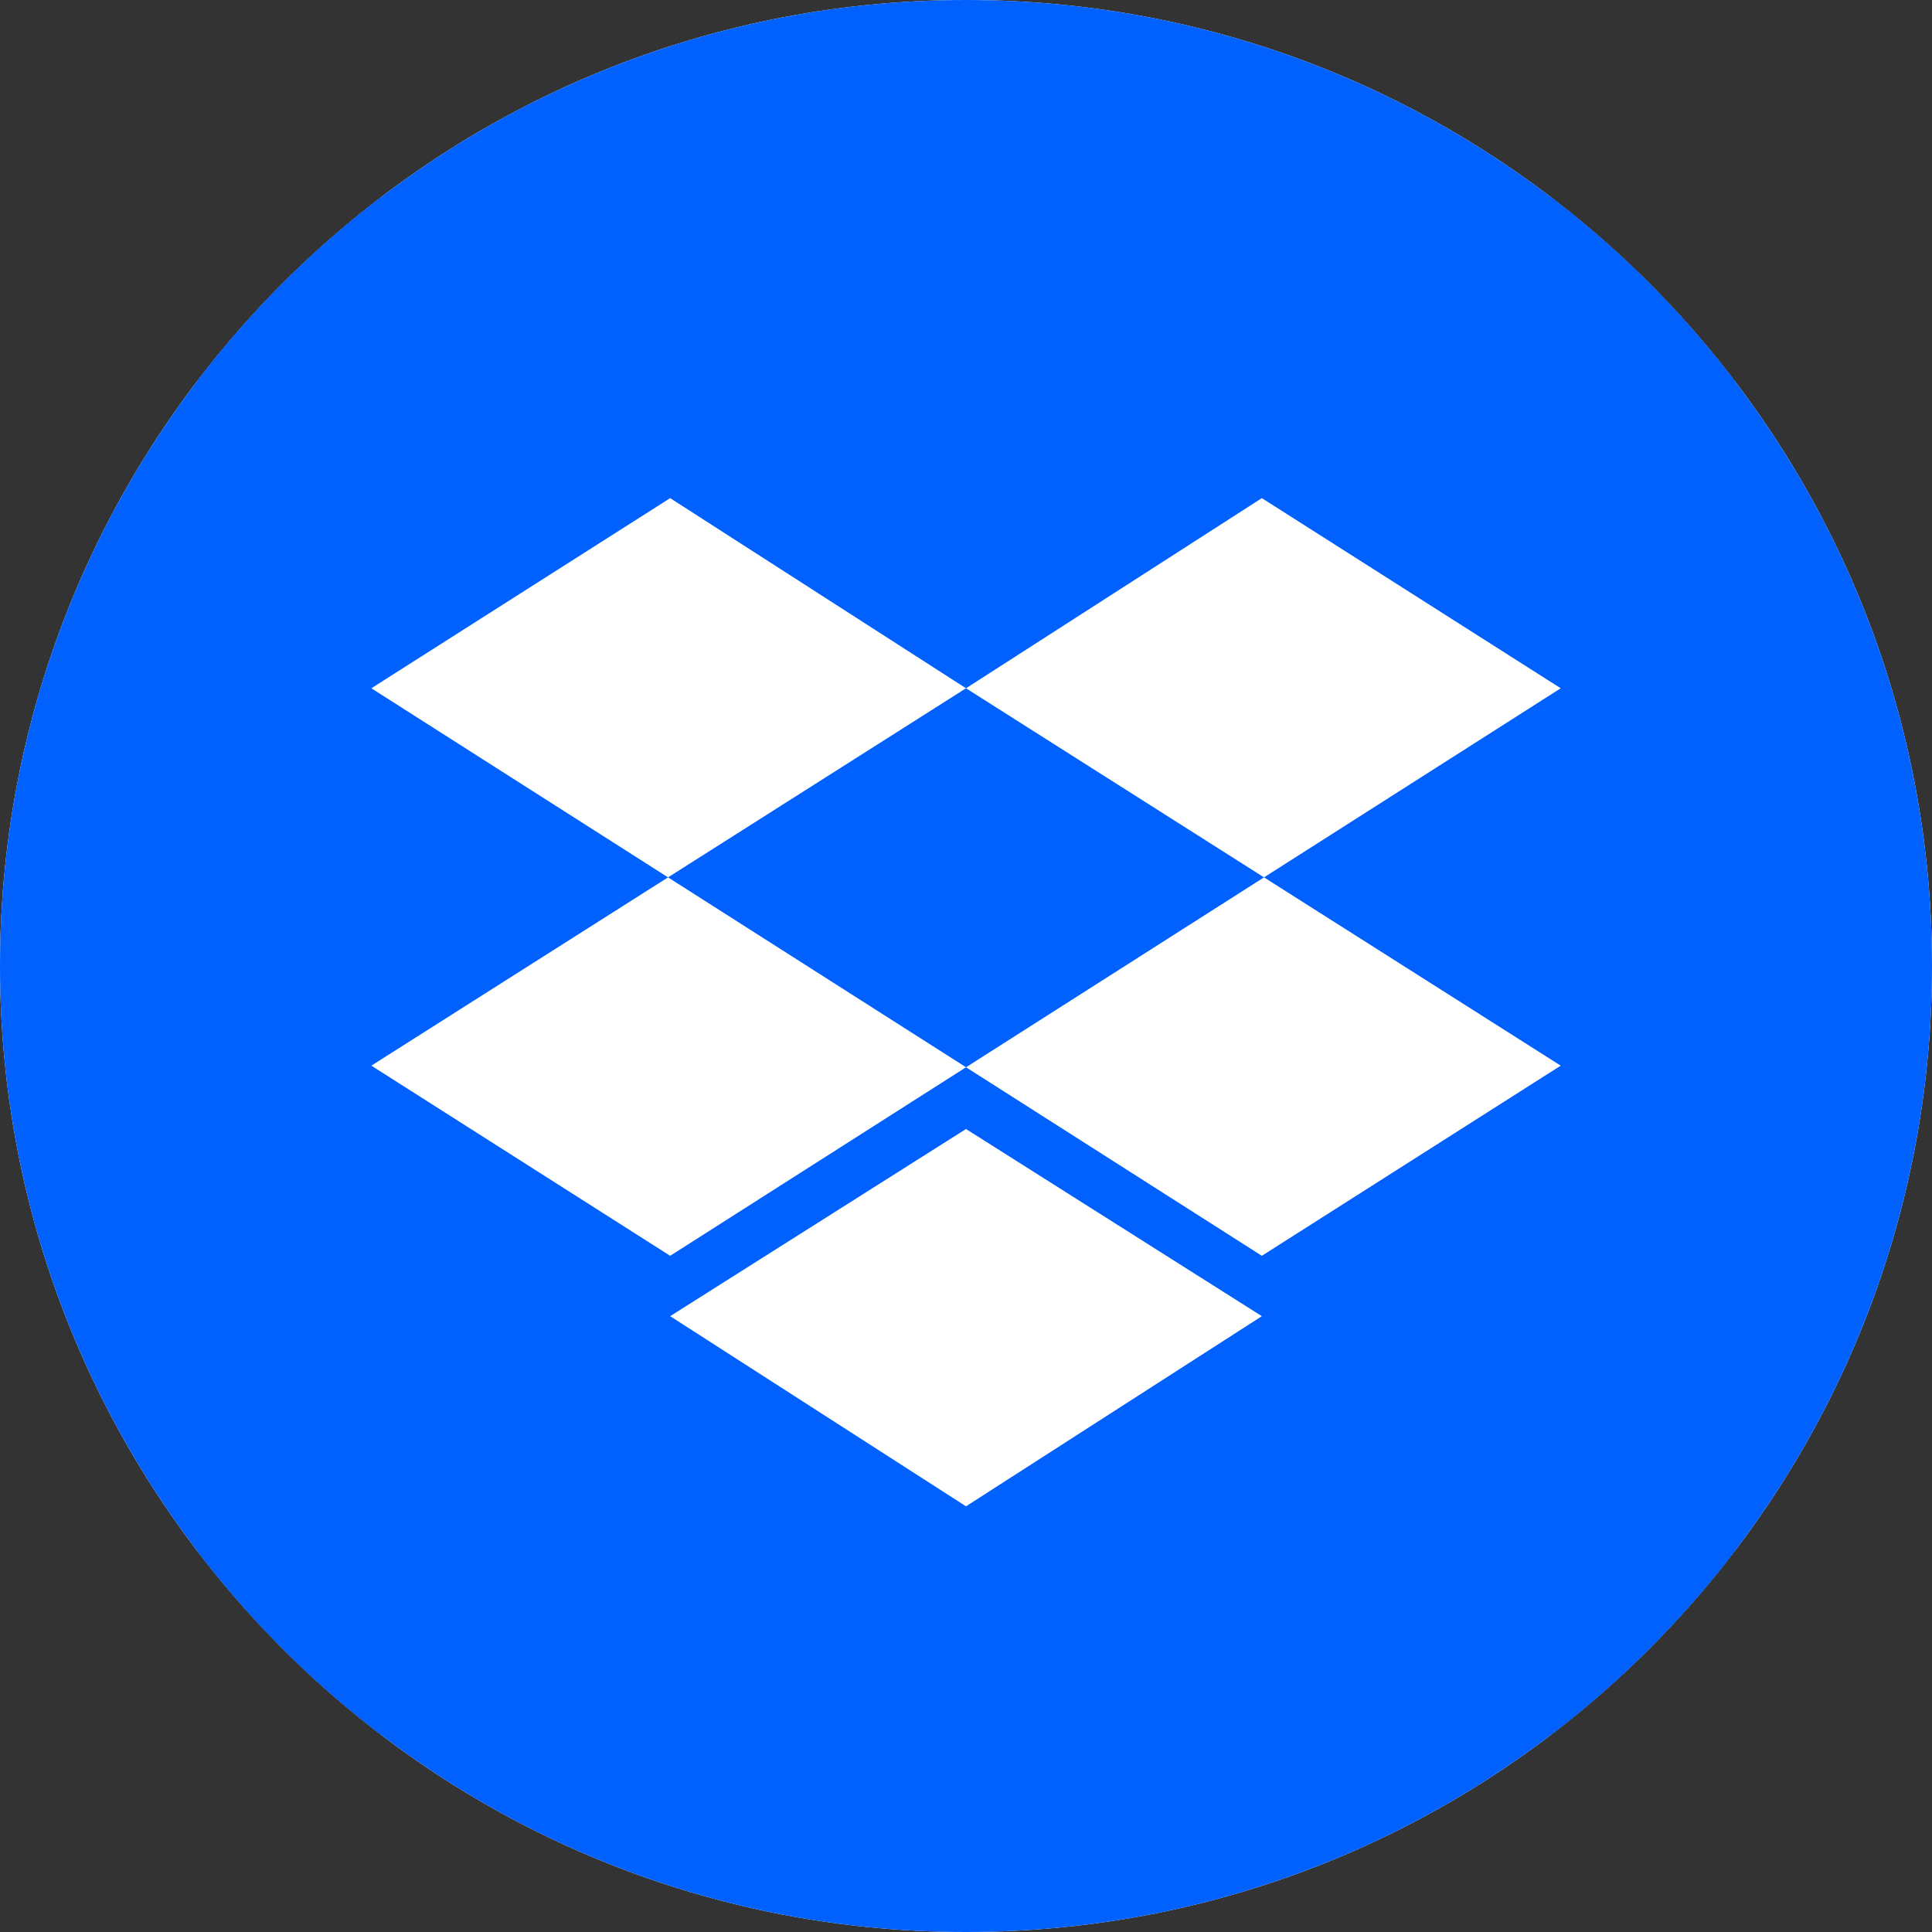 <svg width="24" height="24" viewBox="0 0 24 24" fill="none" xmlns="http://www.w3.org/2000/svg">
<rect x="0" y="0" width="24" height="24" fill="#333333" stroke="none"/>
<g clip-path="url(#clip0_33292_612975)">
<path d="M0 12C0 5.373 5.373 0 12 0C18.627 0 24 5.373 24 12C24 18.627 18.627 24 12 24C5.373 24 0 18.627 0 12Z" fill="white"/>
<path d="M8.788 18.513L9.471 17.83L8.788 17.095L7.106 17.83C7.159 17.988 7.159 18.251 7.159 18.513C7.159 18.776 7.106 19.039 7.106 19.196L8.788 19.984L9.471 19.249L8.788 18.513Z" fill="#D8BE90"/>
<path d="M7.294 19.195C7.294 19.136 7.354 19.016 7.354 18.896C7.354 18.896 7.354 18.776 7.354 18.477C7.354 18.177 7.354 18.057 7.354 18.057C7.354 17.938 7.294 17.818 7.294 17.758L5.916 18.357C5.736 18.417 5.736 18.537 5.916 18.656L7.294 19.195Z" fill="#0B0B09"/>
<path d="M9.811 11.228H14.189C15.837 11.228 17.125 12.567 17.125 14.164C17.125 15.812 15.786 17.1 14.189 17.1H9.553V19.984H14.189C17.383 19.984 19.958 17.357 19.958 14.164C19.958 10.97 17.383 8.395 14.189 8.395H9.811C9.038 8.395 8.42 9.013 8.42 9.785C8.42 10.61 9.038 11.228 9.811 11.228Z" fill="#0B0B09"/>
<path d="M11.992 17.095H8.787L9.47 17.83H11.992V17.095Z" fill="#0B0B09"/>
<path d="M11.992 19.248H9.47L8.787 19.984H11.992V19.248Z" fill="#0B0B09"/>
<path d="M11.992 17.83H9.47L8.787 18.513L9.47 19.249H11.992V17.83Z" fill="#0B0B09"/>
<path d="M15.167 5.509L14.474 6.202L15.167 6.949L16.874 6.149C16.821 5.989 16.821 5.722 16.821 5.456C16.821 5.189 16.874 4.922 16.874 4.762L15.167 4.016L14.474 4.762L15.167 5.509Z" fill="#D8BE90"/>
<path d="M16.771 4.715C16.709 4.838 16.709 4.9 16.709 5.024C16.709 5.024 16.709 5.147 16.709 5.456C16.709 5.765 16.709 5.888 16.709 5.888C16.709 6.012 16.771 6.135 16.771 6.197L18.191 5.58C18.377 5.518 18.377 5.394 18.191 5.271L16.771 4.715Z" fill="#0B0B09"/>
<path d="M9.811 15.605H14.189C14.962 15.605 15.58 14.987 15.58 14.215C15.58 13.442 14.962 12.824 14.189 12.824H9.811C8.163 12.824 6.875 11.485 6.875 9.888C6.875 8.239 8.214 6.952 9.811 6.952H14.447V4.016H9.811C8.266 4.016 6.824 4.634 5.742 5.715C4.66 6.797 4.042 8.239 4.042 9.785C4.042 12.978 6.617 15.605 9.811 15.605Z" fill="#0B0B09"/>
<path d="M11.914 6.949H15.167L14.473 6.202H11.914V6.949Z" fill="#0B0B09"/>
<path d="M11.914 4.762H14.473L15.167 4.016H11.914V4.762Z" fill="#0B0B09"/>
<path d="M11.914 6.203H14.473L15.167 5.509L14.473 4.763H11.914V6.203Z" fill="#0B0B09"/>
<rect width="24" height="24" fill="#0061FF"/>
<g clip-path="url(#clip1_33292_612975)">
<path d="M18.721 2.4H5.281C3.69 2.4 2.401 3.69 2.401 5.28V18.72C2.401 20.311 3.69 21.6 5.281 21.6H18.721C20.311 21.6 21.601 20.311 21.601 18.72V5.28C21.601 3.69 20.311 2.4 18.721 2.4Z" fill="#0061FF"/>
<path d="M8.325 16.35L12 18.712L15.675 16.35L12 14.025L8.325 16.35ZM8.325 6.188L4.613 8.55L15.675 15.6L19.388 13.238L12 8.55L15.675 6.188L19.388 8.55L8.325 15.6L4.613 13.238L12 8.55" fill="white"/>
</g>
</g>
<defs>
<clipPath id="clip0_33292_612975">
<path d="M0 12C0 5.373 5.373 0 12 0C18.627 0 24 5.373 24 12C24 18.627 18.627 24 12 24C5.373 24 0 18.627 0 12Z" fill="white"/>
</clipPath>
<clipPath id="clip1_33292_612975">
<rect width="19.2" height="19.2" fill="white" transform="translate(2.4 2.4)"/>
</clipPath>
</defs>
</svg>
